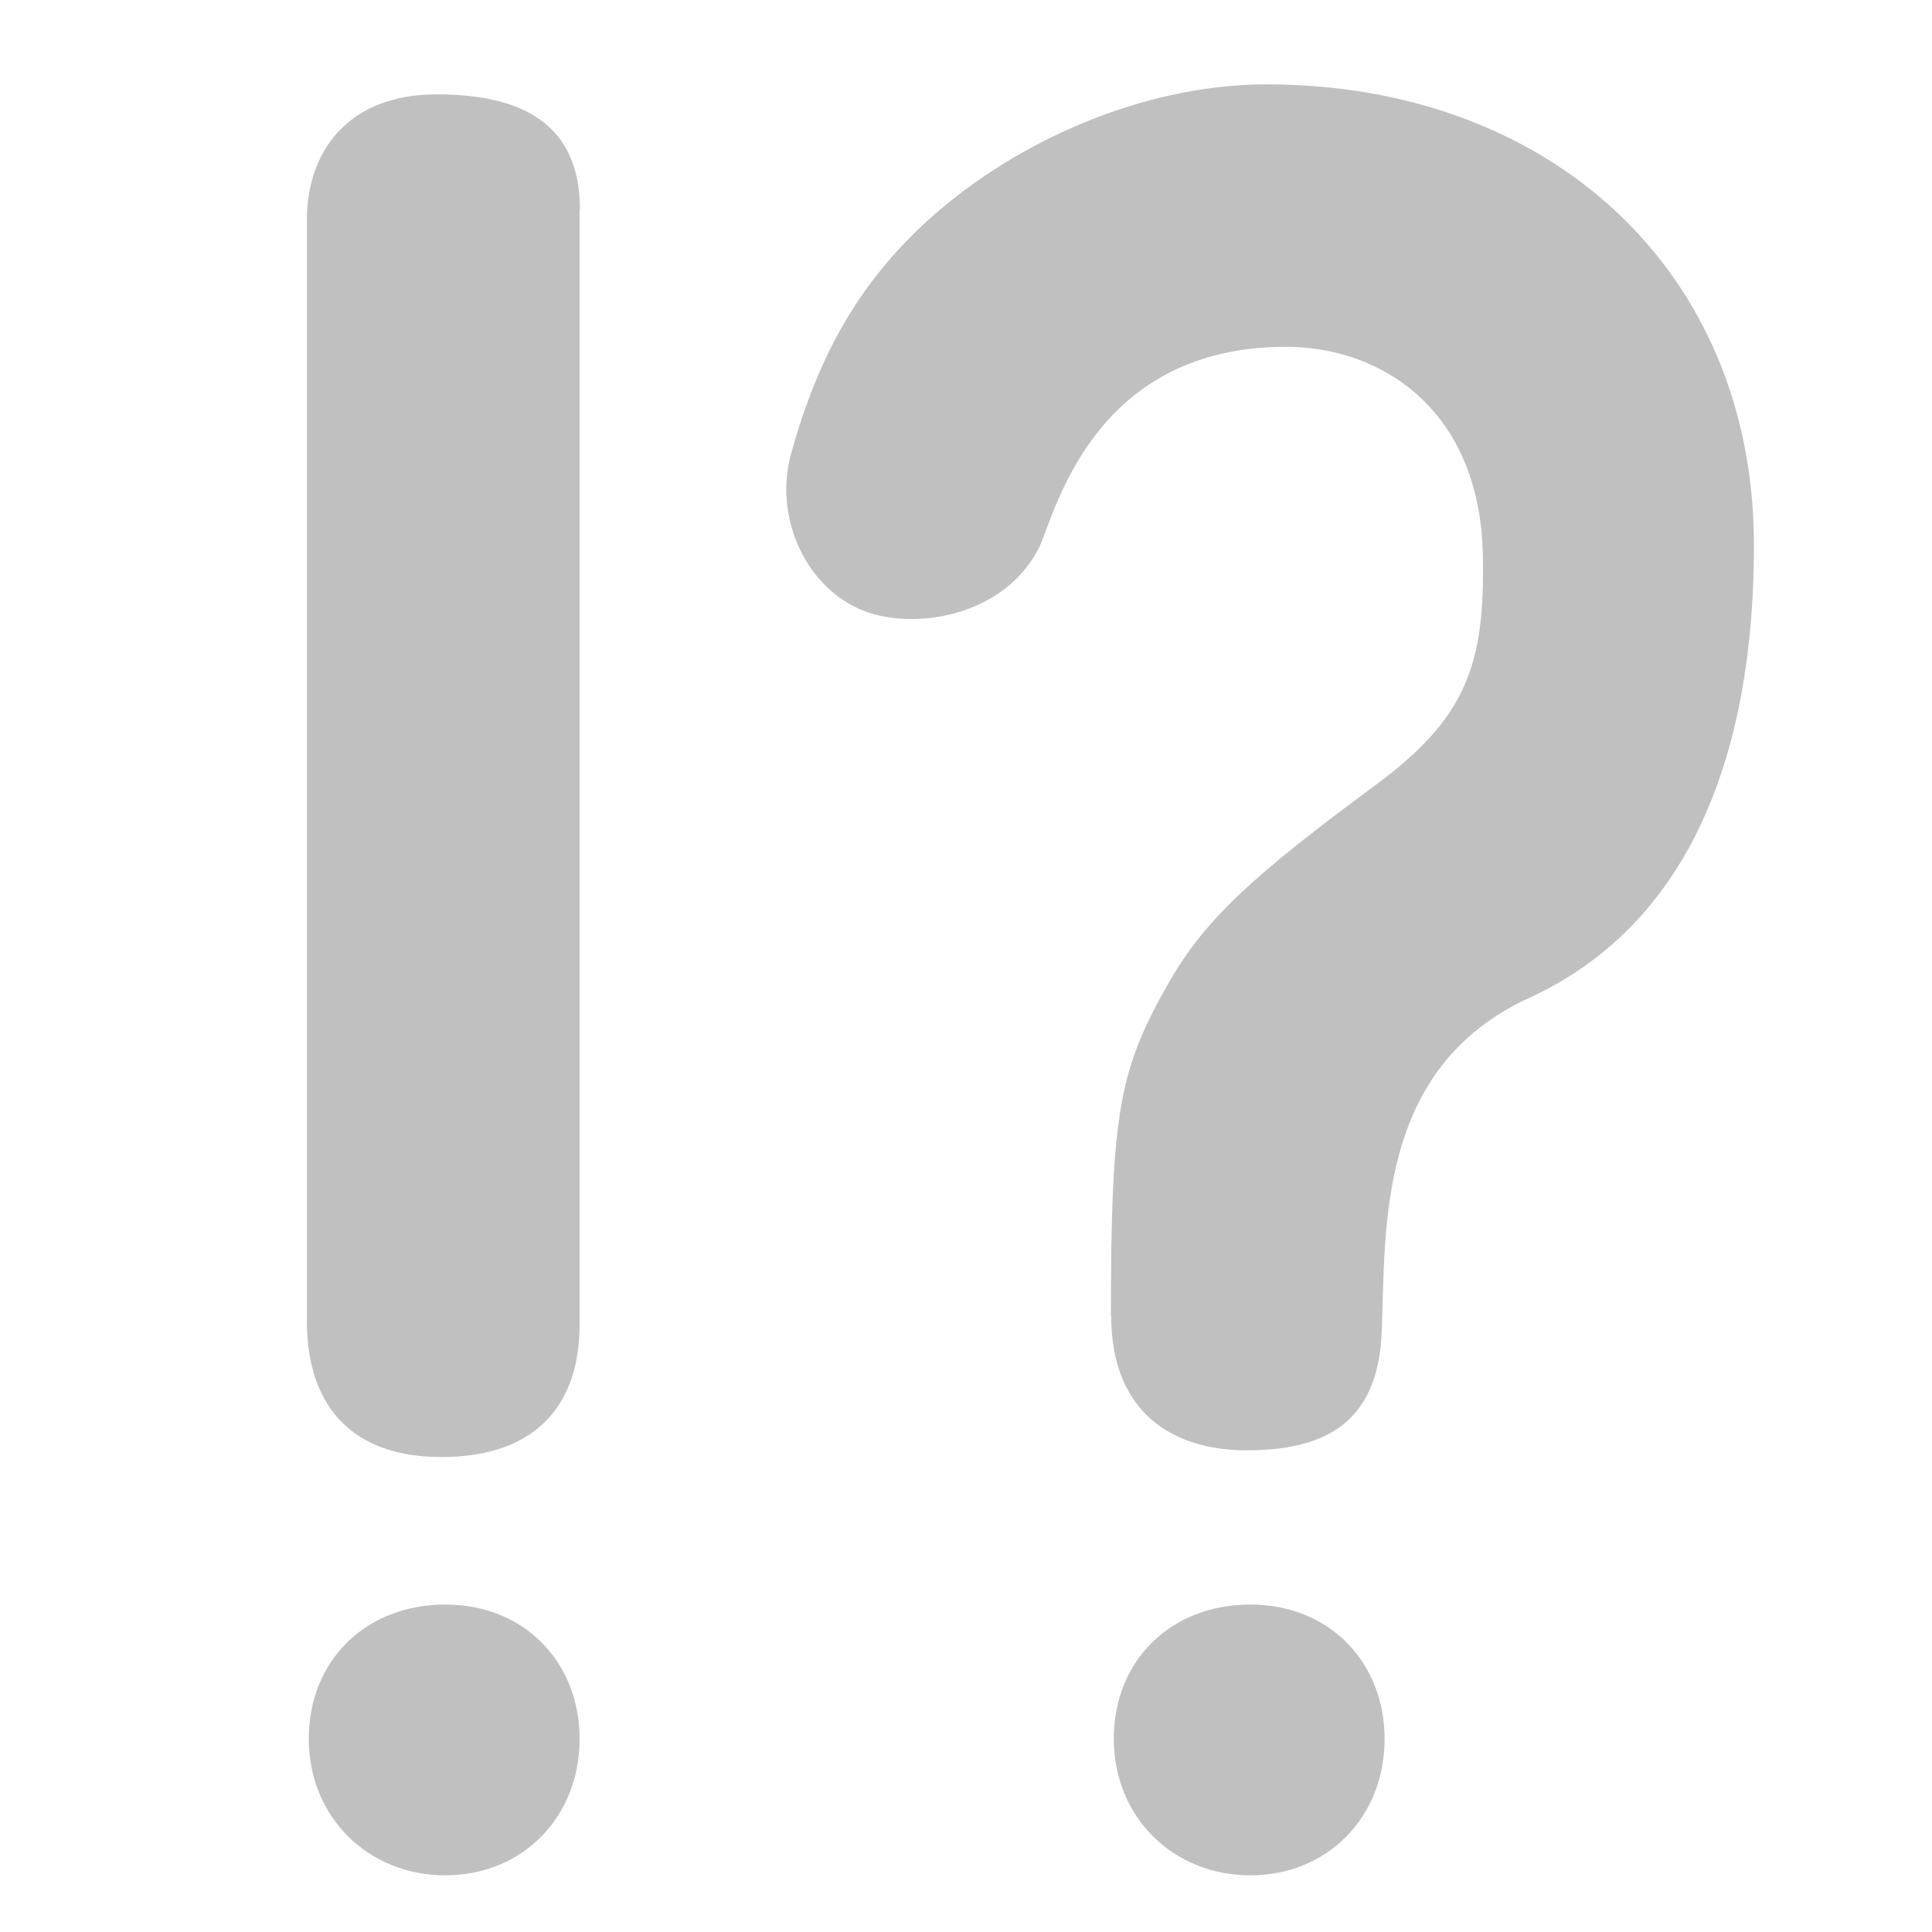 <?xml version="1.0" encoding="UTF-8"?>
<svg xmlns="http://www.w3.org/2000/svg" version="1.1" viewBox="0 0 600 600">
    <defs>
        <style>
            .cls-1 {
                fill: #C0C0C0;
                /* stroke: #000; */
                /* stroke-width: 8pt; */
            }
        </style>
    </defs>
    <path class="cls-1"
        d="M 180 540 c 0 24.5 -17.9 42.4 -41.7 42.4 s -42.4 -17.9 -42.4 -42.4 s 17.9 -41.7 42.4 -41.7 s 41.7 17.9 41.7 41.7 Z" />
    <path class="cls-1"
        d="M 180 65 c 0 21.9 0 326.5 0 346.4 c 0 23.2 -11.9 41.1 -43 41.1 c -27.1 0 -41.7 -15.2 -41.7 -42.4 c 0 -20.5 0 -323.2 0 -341.7 c 0 -21.2 12.6 -39.1 40.4 -39.1 c 33.8 0 44.4 15.2 44.4 35.8 Z" />
    <path class=" cls-1"
        d="M 345 408.8 c 0 -64.2 2.7 -76.9 18.2 -104 c 11.3 -19.6 26.1 -33 64 -61 c 28 -20.7 34.1 -37.1 33.3 -71.7 c -1 -45 -31.6 -64.4 -61.1 -64.4 c -58.9 0 -71.2 49.6 -76.4 61.7 c -10.8 22.6 -40.5 26.8 -56.2 19.7 c -17.3 -7.8 -26.4 -29.2 -21.1 -48.2 c 8.4 -30.6 20.9 -51.8 39.5 -69.7 c 26.8 -25.8 68.3 -45 108.1 -45 c 88.1 0 151.4 58 151.4 143.1 c 0 72.8 -24.8 120 -69.8 140.6 c -47.7 21.9 -44.5 72.1 -45.8 103.9 c -1.2 29.1 -18.9 36.6 -42 36.6 s -42 -11.9 -42 -41.7 Z" />
    <path class="cls-1"
        d="M 430 540 c 0 24.5 -17.9 42.4 -41.7 42.4 s -42.4 -17.9 -42.4 -42.4 s 17.9 -41.7 42.4 -41.7 s 41.7 17.9 41.7 41.7 Z" />
</svg>